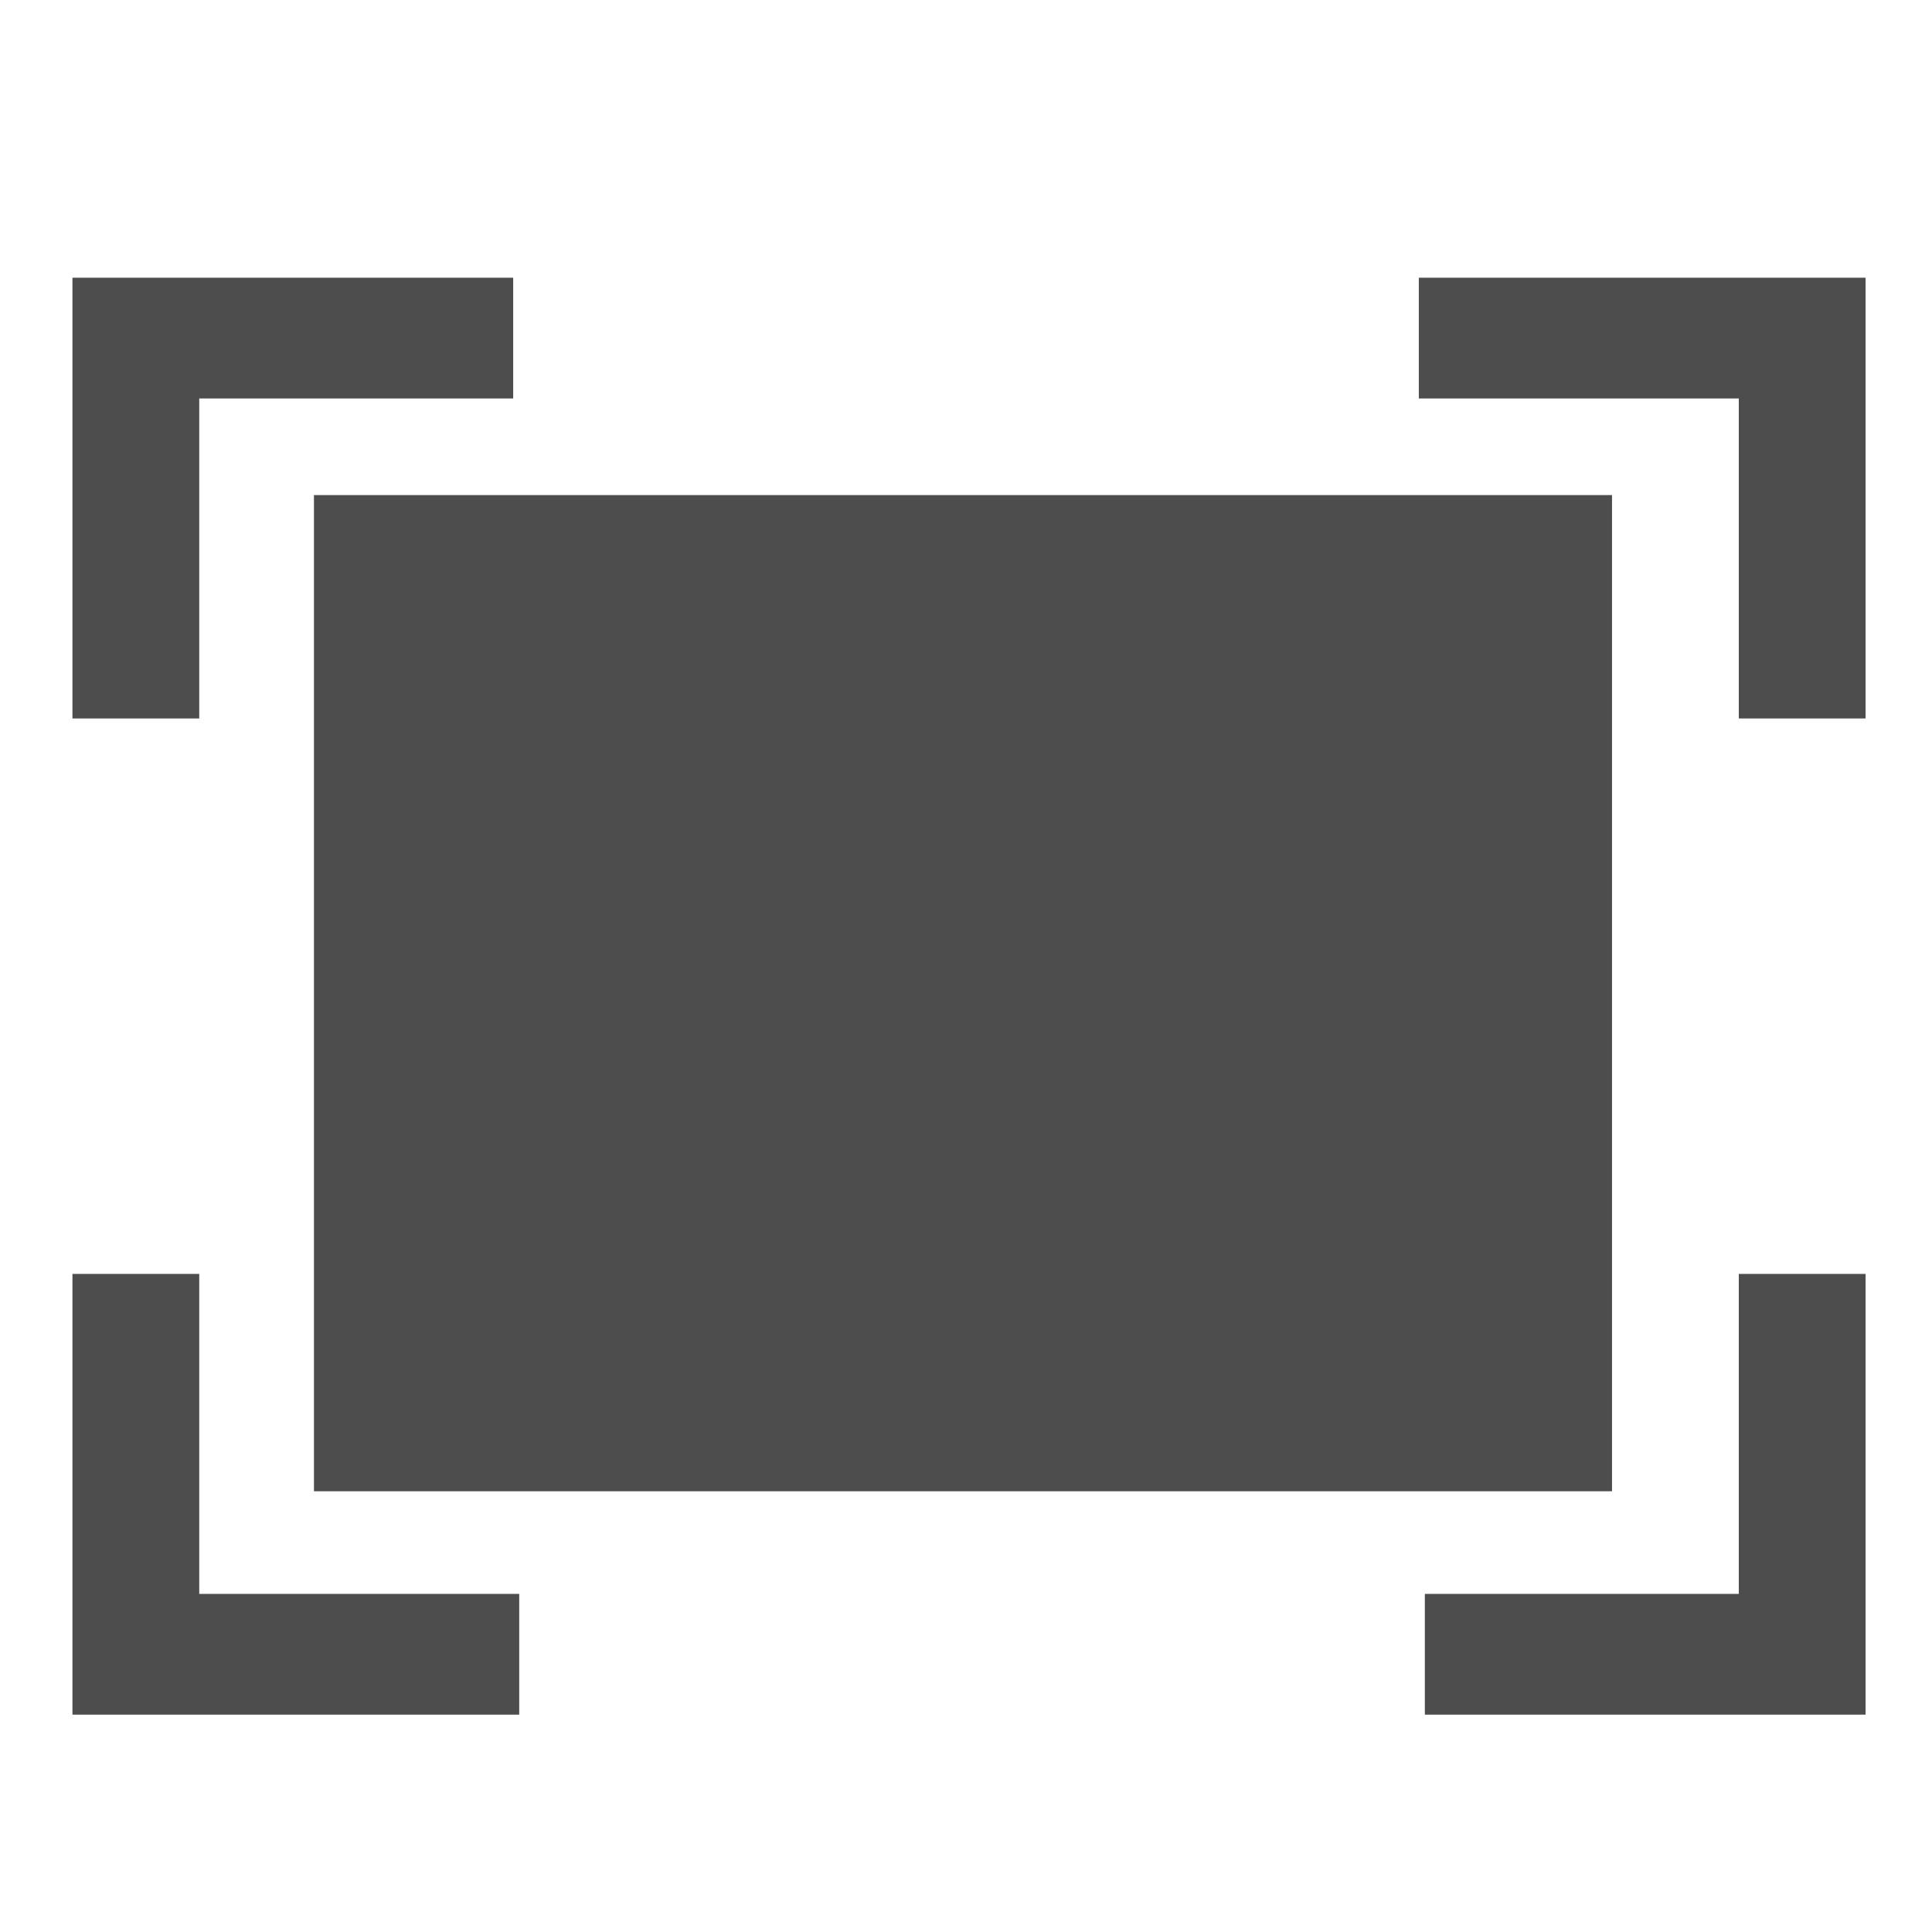 <?xml version="1.0" encoding="utf-8"?>
<!-- Generator: Adobe Illustrator 25.0.1, SVG Export Plug-In . SVG Version: 6.00 Build 0)  -->
<svg version="1.1" id="Ebene_1" xmlns="http://www.w3.org/2000/svg" xmlns:xlink="http://www.w3.org/1999/xlink" x="0px" y="0px"
	 viewBox="0 0 32 32" style="enable-background:new 0 0 32 32;" xml:space="preserve">
<style type="text/css">
	.st0{fill:#4E4D4D;}
</style>
<g>
	<g>
		<polygon class="st0" points="3.3,6.6 8.5,6.6 8.5,4.6 3.3,4.6 1.2,4.6 1.2,6.6 1.2,11.9 3.3,11.9 		"/>
		<polygon class="st0" points="28.8,4.6 23.5,4.6 23.5,6.6 28.8,6.6 28.8,11.9 30.9,11.9 30.9,6.6 30.9,4.6 		"/>
		<rect x="5.2" y="8.2" class="st0" width="21.5" height="16.5"/>
		<polygon class="st0" points="28.8,26.4 23.6,26.4 23.6,28.4 28.8,28.4 30.9,28.4 30.9,26.4 30.9,21.1 28.8,21.1 		"/>
		<polygon class="st0" points="3.3,21.1 1.2,21.1 1.2,26.4 1.2,28.4 3.3,28.4 8.6,28.4 8.6,26.4 3.3,26.4 		"/>
	</g>
</g>
</svg>

